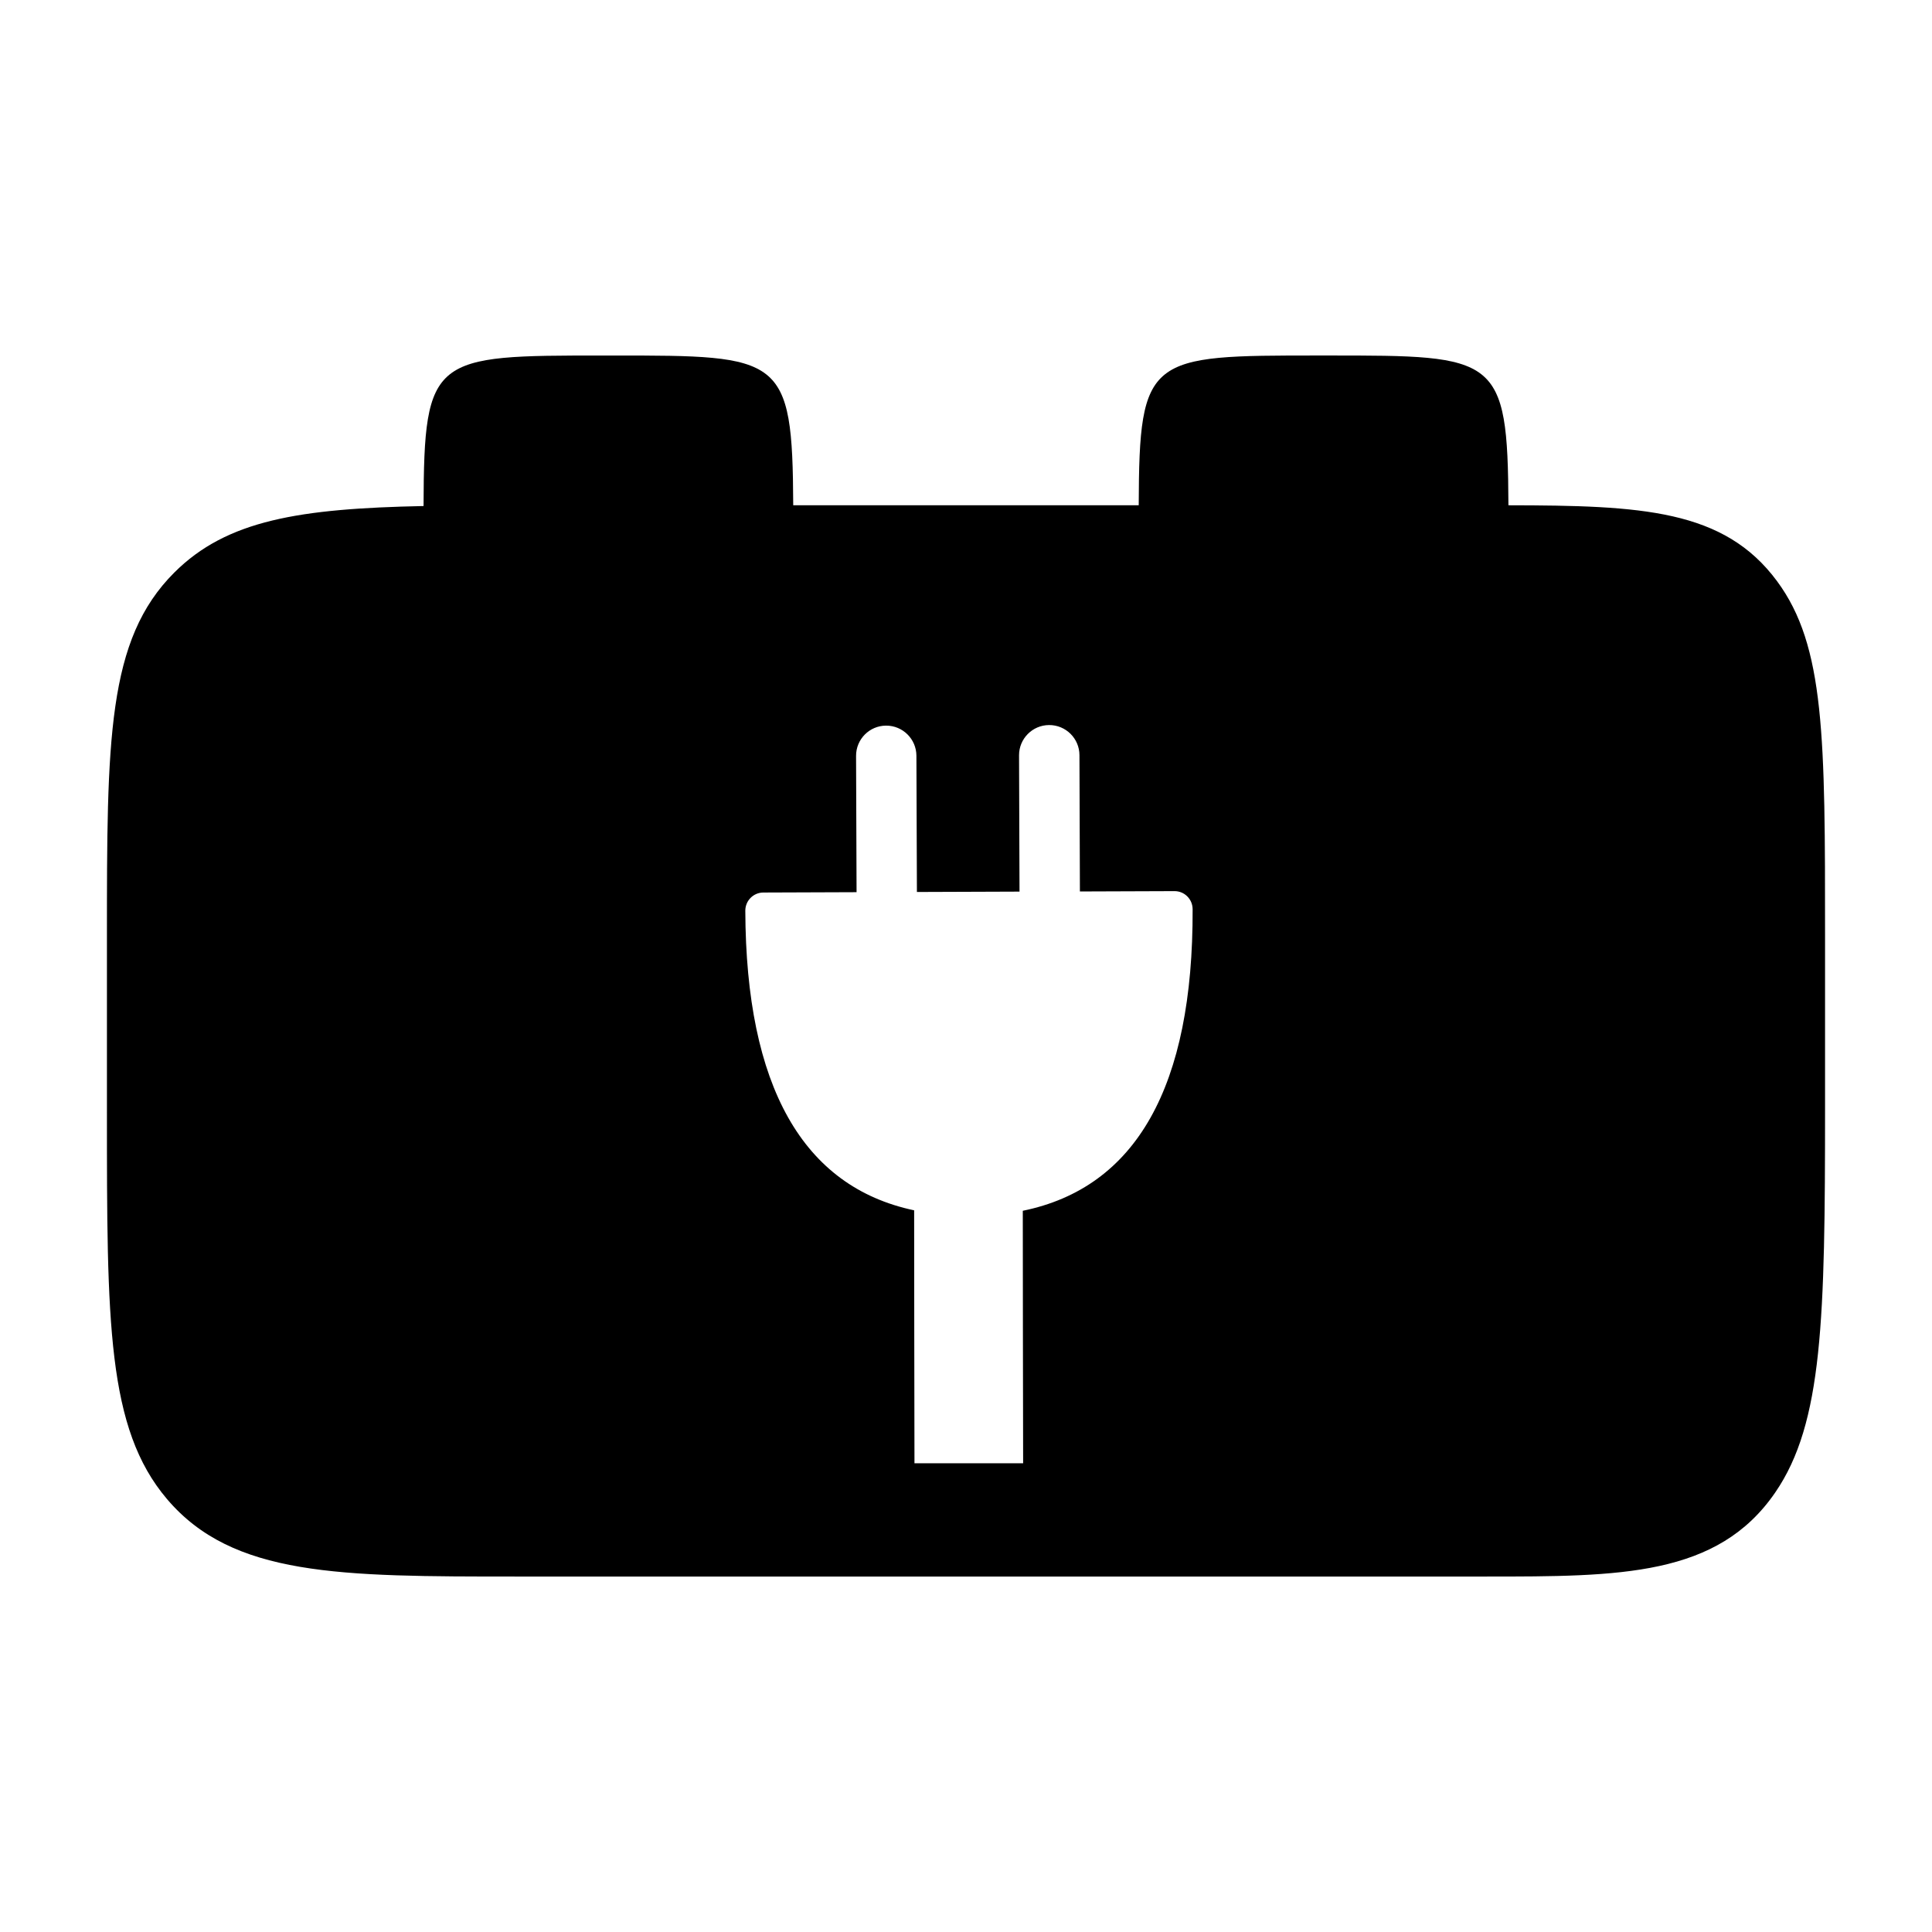 <?xml version="1.0" encoding="UTF-8"?>
<!-- Uploaded to: ICON Repo, www.iconrepo.com, Generator: ICON Repo Mixer Tools -->
<svg fill="#000000" width="800px" height="800px" version="1.1" viewBox="144 144 512 512" xmlns="http://www.w3.org/2000/svg">
 <path d="m614.94 298.02c-14.082-19.051-35.902-20.066-71.191-20.117-0.18-39.664-3.074-39.691-47.648-39.691h-2.672c-45.07 0-47.523 0.023-47.656 39.684l-91.559 0.004c-0.18-39.66-3.078-39.684-47.648-39.684h-2.664c-45.145 0-47.531 0.031-47.656 39.887-32.852 0.672-52.113 3.703-66.055 17.629-17.852 17.828-17.852 44.27-17.852 96.941v46.039c0 55.781 0 83.793 15.906 102.54 17.438 20.547 45.758 20.547 92.664 20.547h256.77c35.695 0 61.488 0 76.777-22.273 12.645-18.41 13.203-46.078 13.203-101.96v-45.258c0.008-52.926 0.008-77.078-12.715-94.285zm-199.89 166.85c0.023 10.953 0.031 21.629 0.031 31.961 0.02 11.875 0.035 23.527 0.059 34.953h-28.797c-0.031-11.074-0.047-22.672-0.055-34.934 0-10.387-0.012-21.086-0.031-32.102-29.523-6.242-44.582-32.848-44.742-79.391-0.004-2.664 2.133-4.82 4.781-4.828l24.703-0.09-0.133-36.109c-0.016-4.414 3.535-8.016 7.957-8.031 4.418-0.016 8.02 3.562 8.035 7.977l0.133 36.109 27.191-0.098-0.125-36.109c-0.016-4.414 3.551-8.016 7.969-8.031 4.43-0.016 8.027 3.562 8.039 7.977l0.121 36.125 25.07-0.09c2.644-0.012 4.793 2.133 4.801 4.793 0.164 46.98-14.965 73.773-45.008 79.918z"/>
</svg>